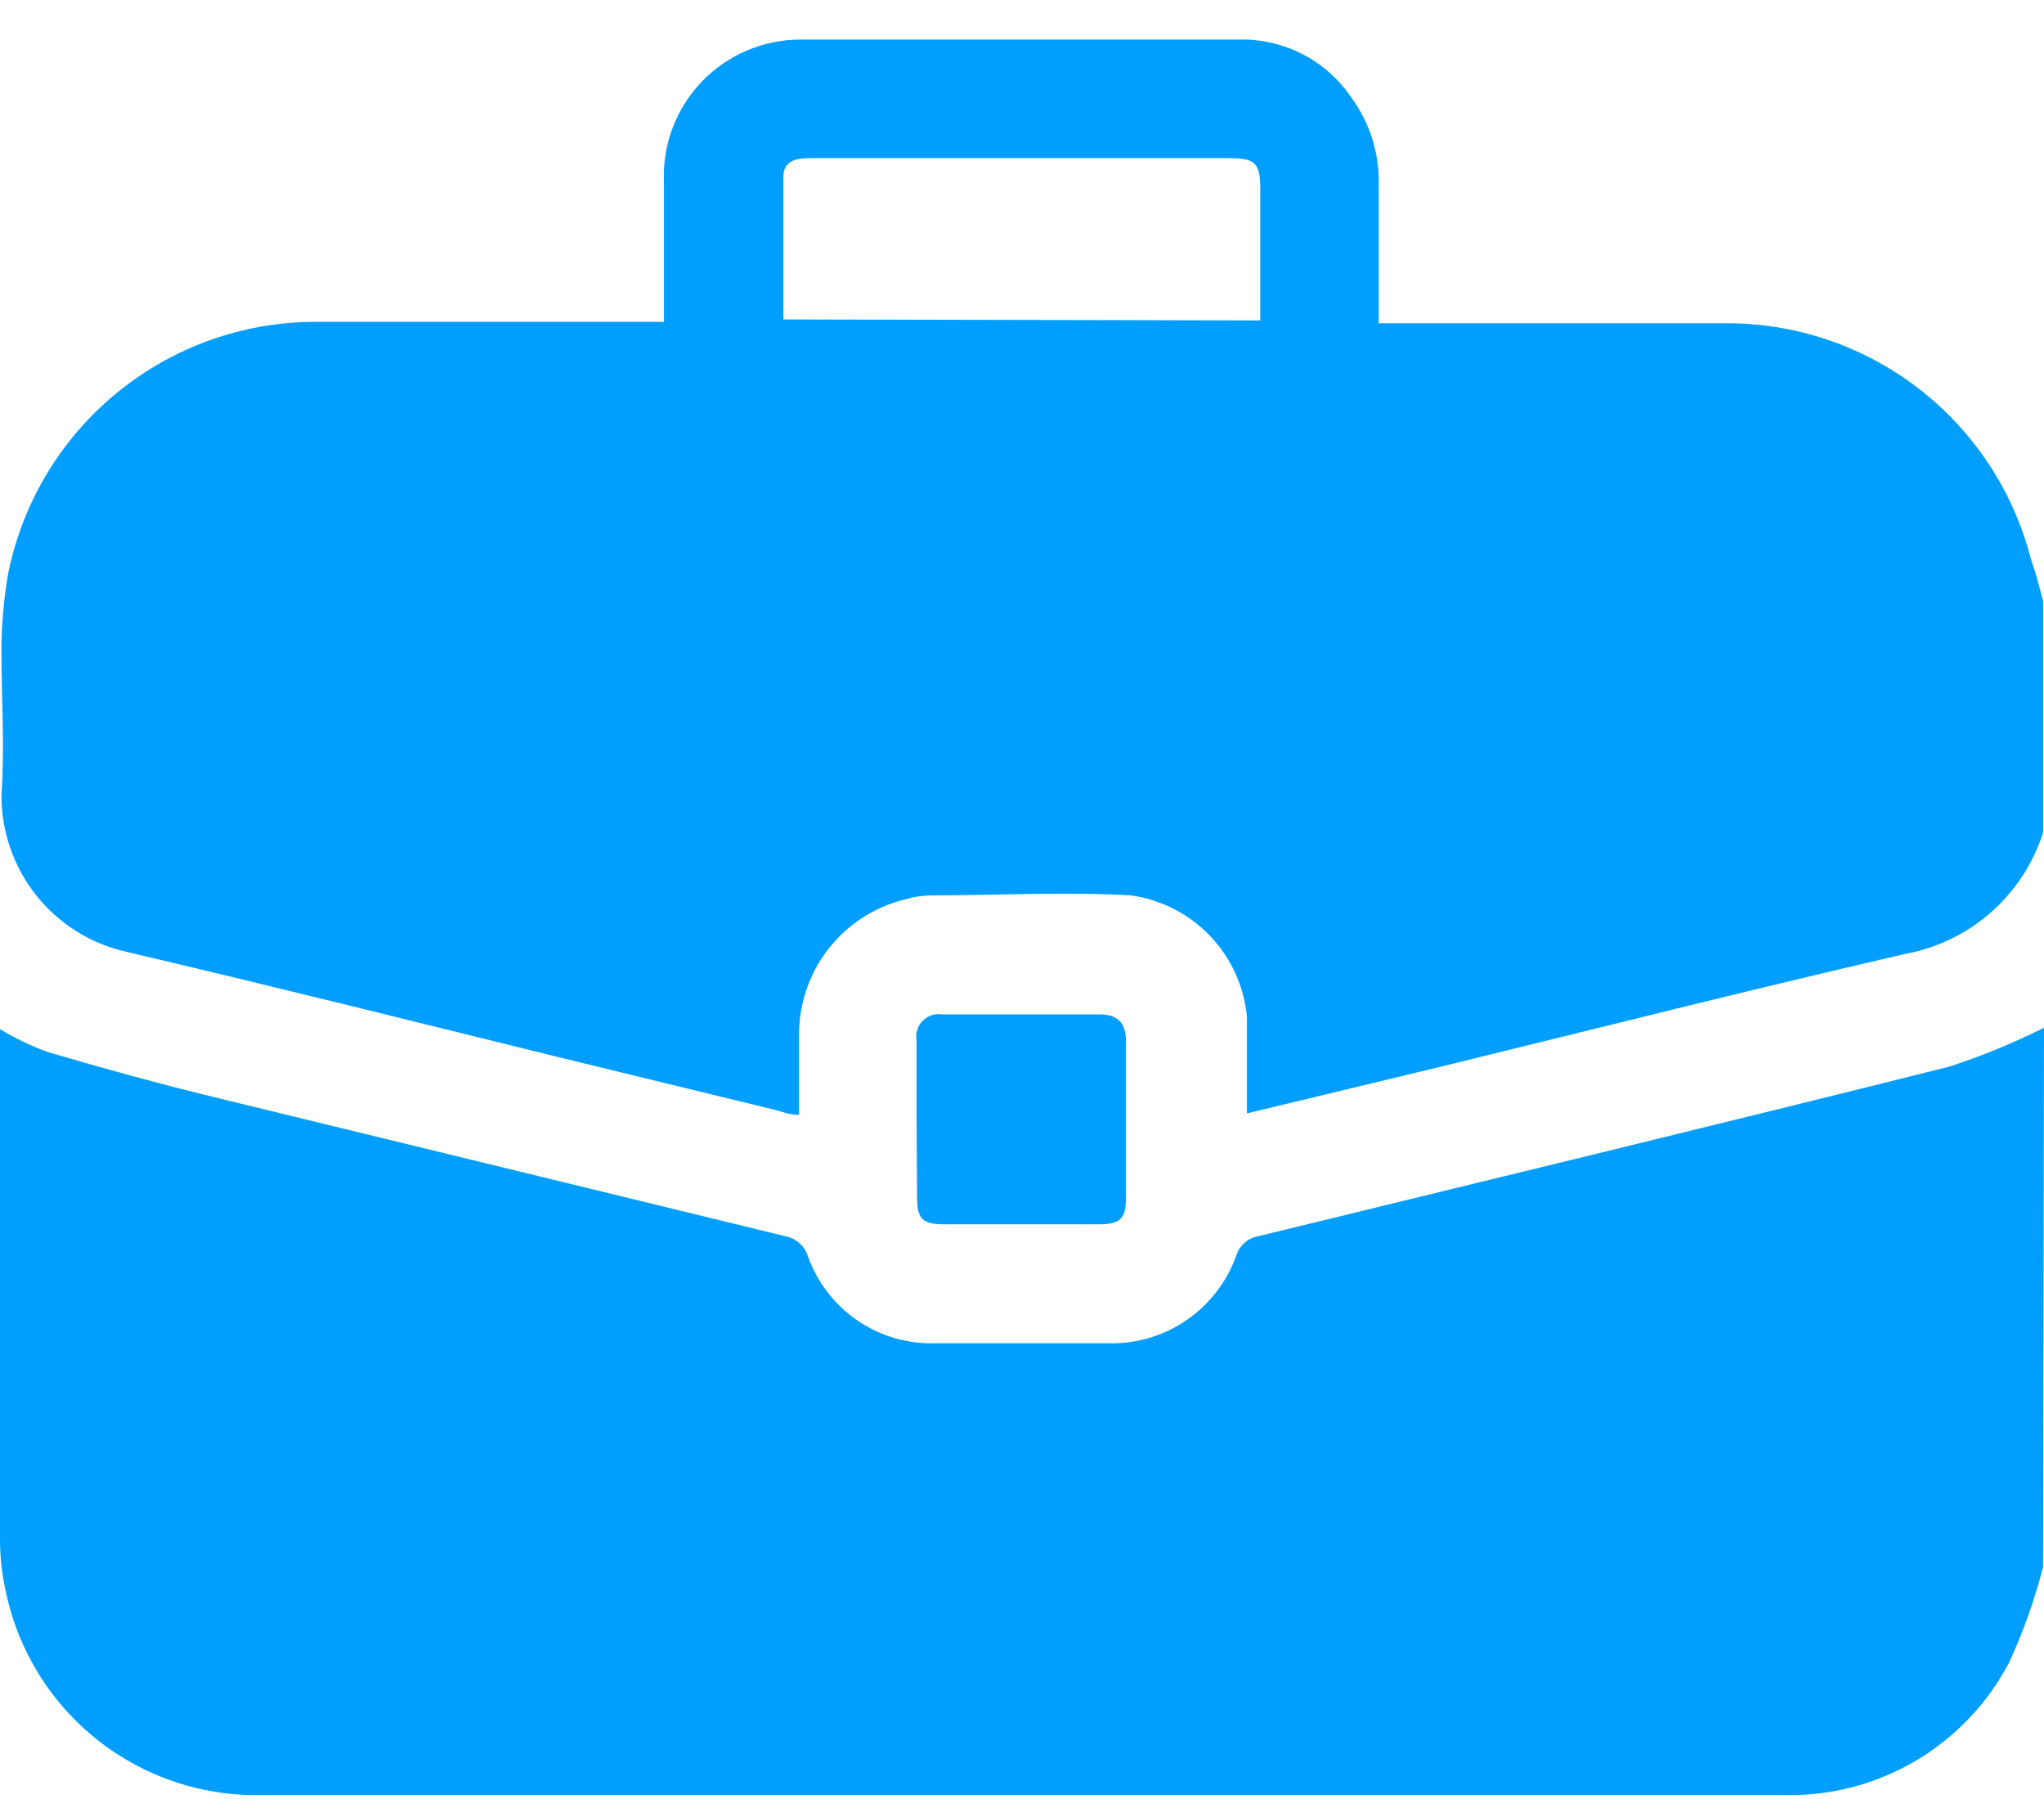 <?xml version="1.0" encoding="UTF-8"?>
<svg xmlns="http://www.w3.org/2000/svg" width="50" height="44" viewBox="0 0 50 44" fill="none">
  <g id="Group 577">
    <path id="Vector" d="M49.978 14.705V20.363C49.737 21.117 49.296 21.792 48.701 22.315C48.107 22.838 47.381 23.189 46.602 23.331C42.83 24.204 39.081 25.148 35.333 26.067L30.502 27.231C30.502 27.033 30.502 26.882 30.502 26.719C30.502 26.102 30.502 25.485 30.502 24.868C30.433 24.125 30.114 23.428 29.599 22.889C29.083 22.35 28.4 22.001 27.661 21.899C26.032 21.806 24.402 21.899 22.784 21.899C22.571 21.902 22.359 21.933 22.155 21.993C21.396 22.174 20.723 22.611 20.248 23.23C19.773 23.849 19.526 24.612 19.547 25.392C19.547 25.997 19.547 26.614 19.547 27.266C19.314 27.266 19.14 27.196 18.977 27.15L13.622 25.846C10.129 24.985 6.637 24.111 3.063 23.273C2.197 23.072 1.425 22.582 0.875 21.884C0.325 21.186 0.029 20.321 0.036 19.432C0.118 18.267 0.036 17.103 0.036 16.009C0.032 15.346 0.086 14.684 0.199 14.03C0.549 12.291 1.491 10.727 2.864 9.604C4.237 8.481 5.957 7.869 7.731 7.872C10.385 7.872 13.028 7.872 15.682 7.872H16.241C16.241 6.707 16.241 5.543 16.241 4.461C16.221 4.01 16.291 3.561 16.45 3.138C16.608 2.716 16.849 2.33 17.16 2.004C17.471 1.678 17.845 1.418 18.26 1.24C18.674 1.062 19.12 0.969 19.57 0.968C23.214 0.968 26.858 0.968 30.502 0.968C31.007 0.987 31.502 1.124 31.945 1.368C32.388 1.613 32.767 1.959 33.051 2.377C33.516 3.01 33.754 3.781 33.726 4.565V7.907H34.309C36.998 7.907 39.675 7.907 42.364 7.907C44.045 7.932 45.67 8.509 46.991 9.548C48.312 10.587 49.255 12.03 49.675 13.657C49.803 14.018 49.885 14.344 49.978 14.705ZM30.828 7.837V4.6C30.828 3.995 30.7 3.867 30.083 3.867H19.792C19.454 3.867 19.163 3.948 19.163 4.321C19.163 5.485 19.163 6.649 19.163 7.813L30.828 7.837Z" fill="#009EFF"></path>
    <path id="Vector_2" d="M49.977 38.326C49.772 39.125 49.495 39.905 49.15 40.654C48.623 41.665 47.82 42.505 46.836 43.08C45.852 43.655 44.725 43.94 43.586 43.902C40.21 43.902 36.822 43.902 33.434 43.902C24.447 43.902 15.452 43.902 6.449 43.902C4.988 43.946 3.558 43.476 2.407 42.574C1.257 41.672 0.458 40.396 0.151 38.966C0.048 38.524 -0.002 38.07 8.45376e-05 37.616C8.45376e-05 33.553 8.45376e-05 29.467 8.45376e-05 25.416C8.45376e-05 25.357 8.45376e-05 25.288 8.45376e-05 25.171C0.369 25.394 0.759 25.581 1.164 25.73C2.596 26.149 4.028 26.545 5.483 26.894L19.208 30.235C19.338 30.259 19.459 30.319 19.558 30.407C19.657 30.495 19.729 30.609 19.767 30.736C19.987 31.347 20.387 31.878 20.916 32.256C21.444 32.634 22.075 32.843 22.724 32.855C24.238 32.855 25.751 32.855 27.264 32.855C27.921 32.84 28.558 32.627 29.09 32.242C29.622 31.857 30.025 31.32 30.244 30.701C30.283 30.582 30.353 30.476 30.448 30.393C30.542 30.311 30.657 30.257 30.78 30.235C36.414 28.861 42.049 27.499 47.672 26.091C48.471 25.832 49.249 25.513 50 25.136L49.977 38.326Z" fill="#009EFF"></path>
    <path id="Vector_3" d="M22.421 27.348C22.421 26.707 22.421 26.079 22.421 25.439C22.407 25.353 22.413 25.265 22.44 25.182C22.467 25.1 22.513 25.024 22.574 24.963C22.636 24.902 22.711 24.856 22.793 24.829C22.876 24.802 22.964 24.796 23.05 24.81H26.903C27.345 24.81 27.543 25.02 27.543 25.474C27.543 26.742 27.543 28.011 27.543 29.28C27.543 29.816 27.404 29.944 26.868 29.944C25.622 29.944 24.365 29.944 23.108 29.944C22.549 29.944 22.433 29.816 22.433 29.245C22.433 28.675 22.421 27.988 22.421 27.348Z" fill="#009EFF"></path>
  </g>
</svg>
